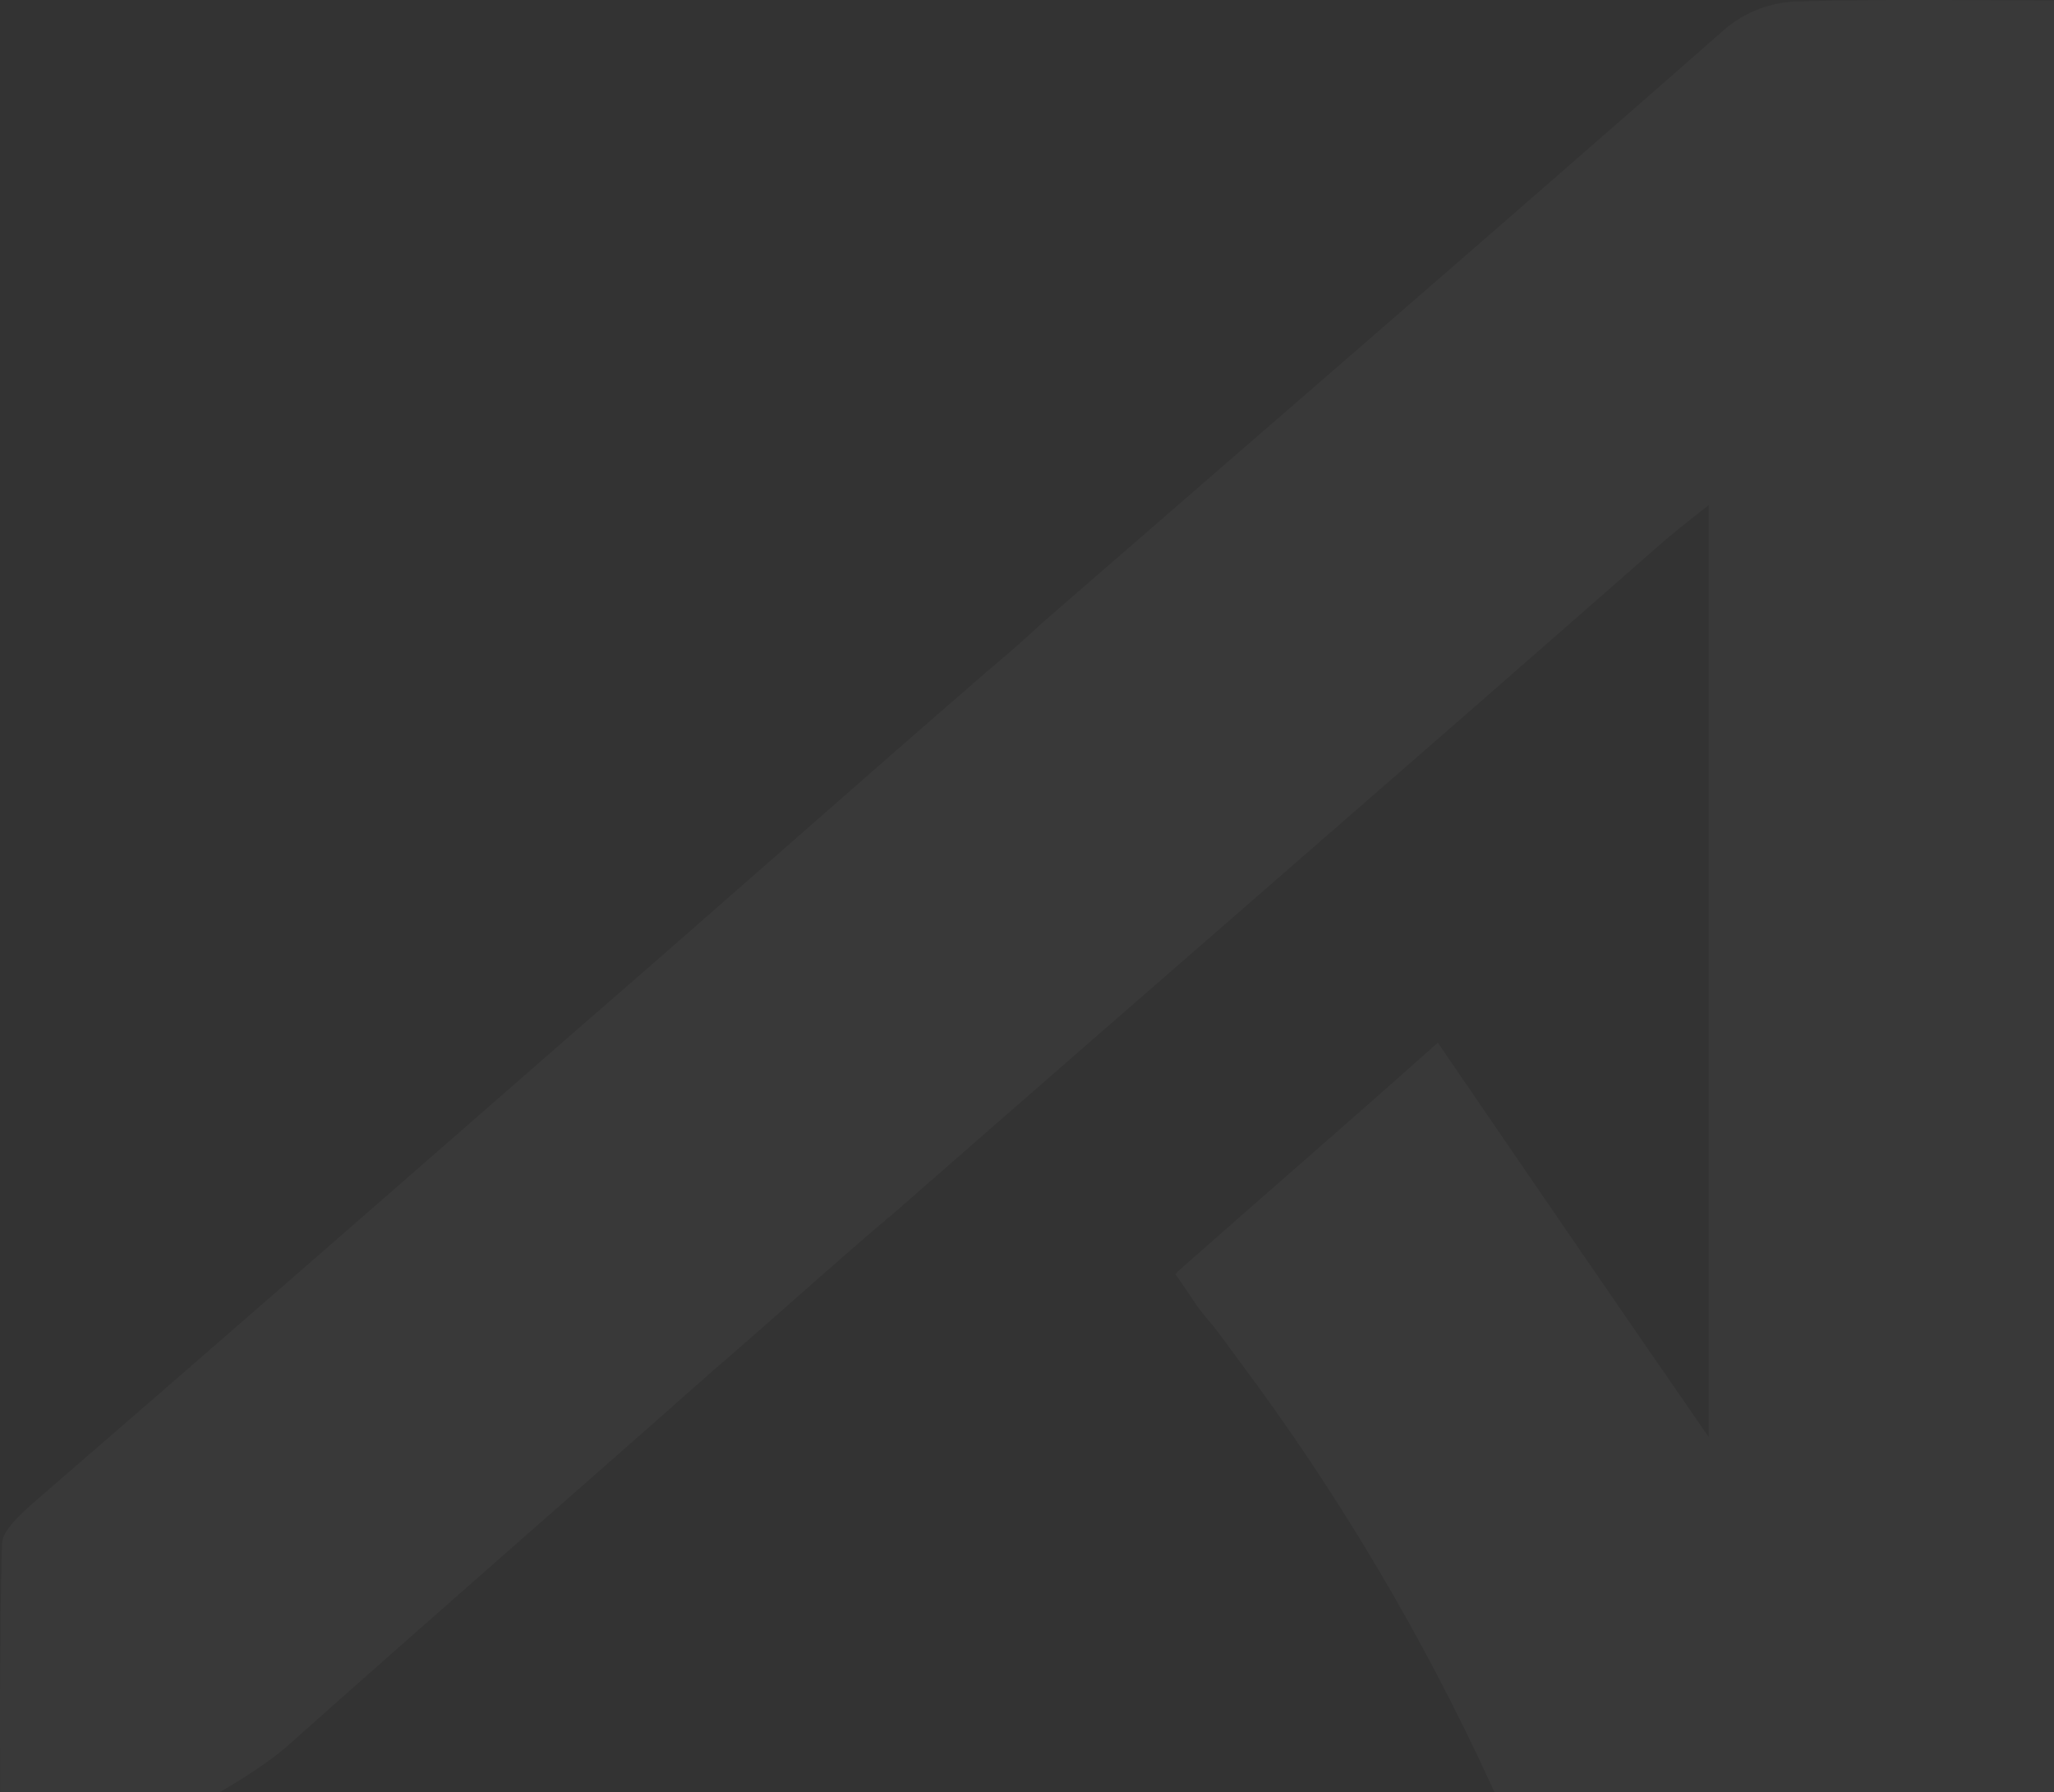 <svg width="604" height="527" viewBox="0 0 604 527" fill="none" xmlns="http://www.w3.org/2000/svg">
<rect x="0" y="0" width="604" height="527" fill="#333333" stroke="none"/>
<path d="M604 0.103L604 707H532.062C496.541 707 496.541 707 488.884 672.995C486.456 663.45 484.551 654.353 482.161 645.255C471.213 604.324 456.767 564.406 438.983 525.941C418.638 481.426 393.595 439.204 364.281 399.991C361.405 396.262 358.529 391.825 355.167 388.022C351.806 384.219 349.415 379.856 345.568 374.599C345.696 374.599 345.82 374.548 345.911 374.457C346.002 374.366 346.053 374.243 346.053 374.115C371.004 352.079 395.954 330.527 422.81 306.59C449.665 345.852 475.587 383.697 502.442 422.511L502.442 148.537C495.719 153.794 490.938 157.635 486.605 161.475C411.903 227.098 336.454 292.235 261.602 357.82C260.631 358.305 260.146 359.275 259.212 359.759C242.404 374.114 226.082 388.954 209.311 403.346C168.225 439.737 126.317 476.127 85.529 512.518C74.025 523.07 50.008 534.889 50.008 534.889L0.108 536.828C0.108 536.828 -0.341 482.205 0.593 453.943C0.593 450.214 5.897 445.33 9.707 441.974C63.455 395.516 117.203 348.573 170.914 301.668C210.73 267.179 250.098 232.206 289.914 197.716C295.667 192.944 301.12 188.134 306.237 183.361C373.469 124.935 440.701 66.993 507.261 8.53C513.3 3.412 520.929 0.54 528.85 0.402C553.165 -0.269 578.116 0.103 604 0.103Z" fill="white" fill-opacity="0.03"/>
</svg>
